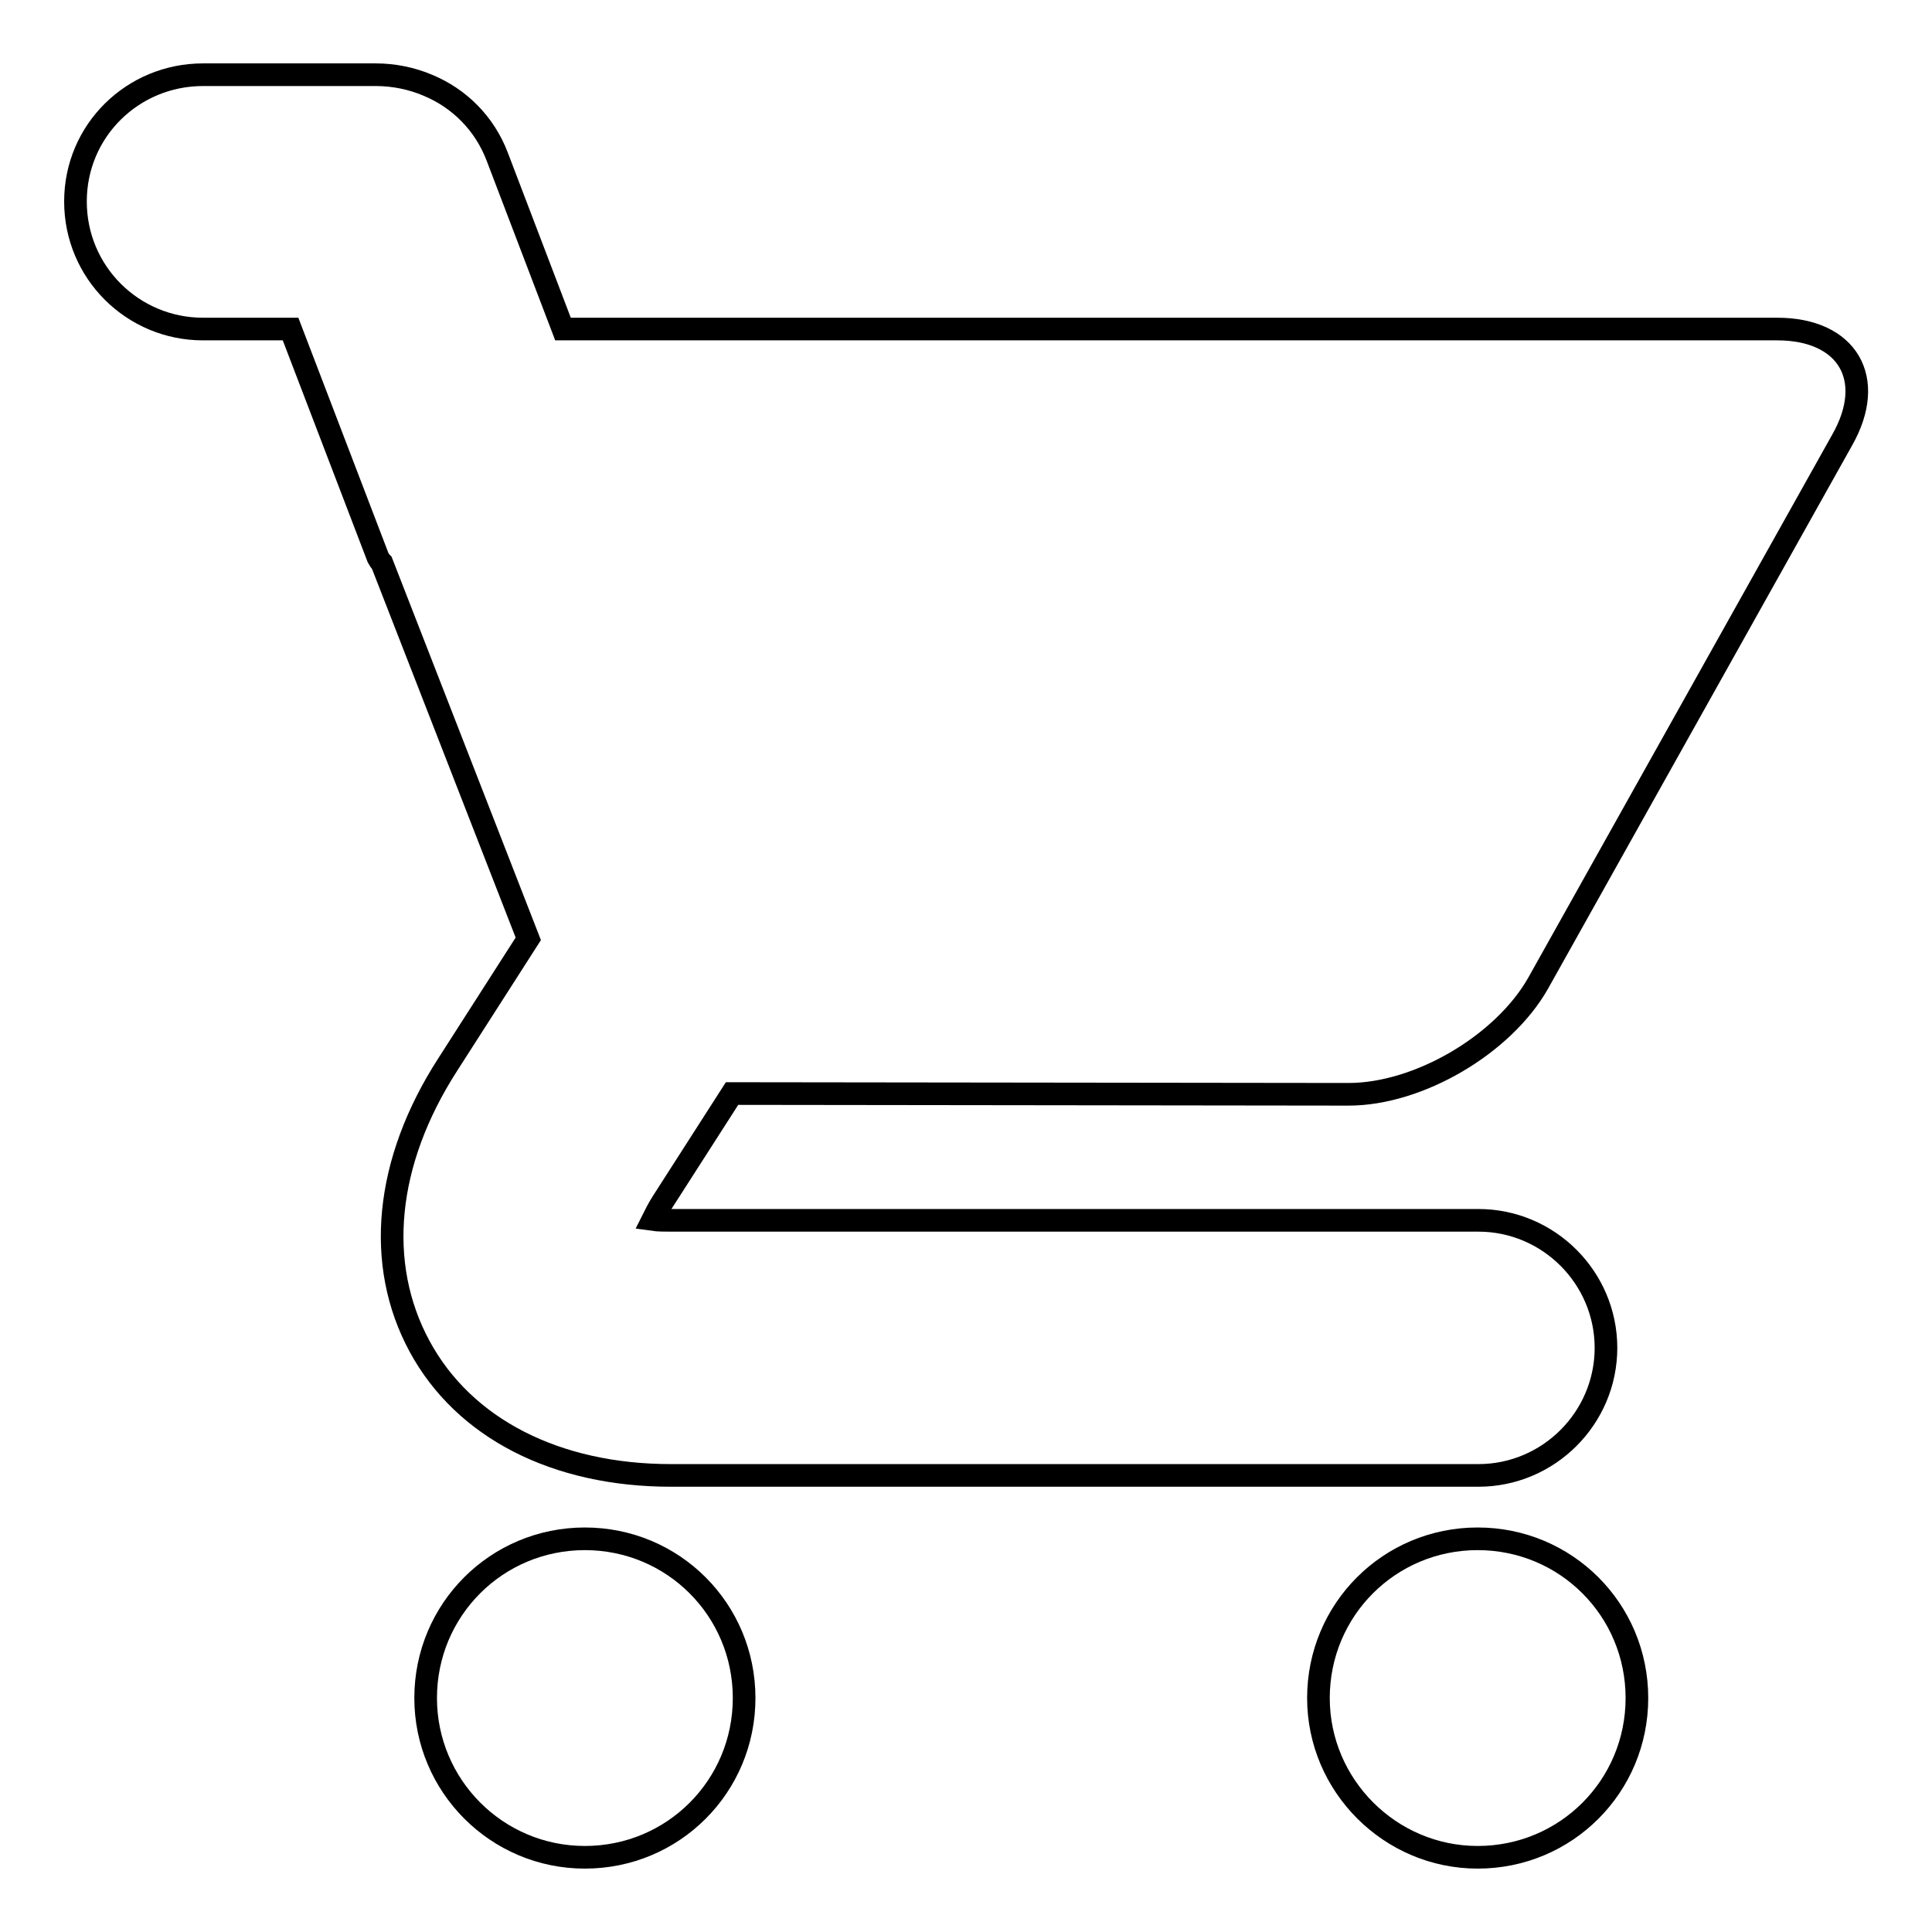 <?xml version="1.0" encoding="utf-8"?>
<!-- Svg Vector Icons : http://www.onlinewebfonts.com/icon -->
<!DOCTYPE svg PUBLIC "-//W3C//DTD SVG 1.1//EN" "http://www.w3.org/Graphics/SVG/1.1/DTD/svg11.dtd">
<svg version="1.1" xmlns="http://www.w3.org/2000/svg" xmlns:xlink="http://www.w3.org/1999/xlink" x="0px" y="0px" viewBox="0 0 256 256" enable-background="new 0 0 256 256" xml:space="preserve">
<g><g><path stroke-width="3" fill-opacity="0" stroke="#000000"  d="M70,124.4L50.6,74.6c-0.2-0.2-0.4-0.5-0.5-0.7L38.5,43.6H26.9c-9.3,0-16.9-7.5-16.9-16.9S17.6,9.9,26.9,9.9h22.9c2.4,0,4.8,0.5,6.9,1.4c4.1,1.7,7.5,5,9.2,9.5l8.7,22.8h160.9c9.3,0,13.2,6.6,8.6,14.7l-40.3,72c-4.6,8.1-15.8,14.7-25.1,14.7L97,144.9l-9.3,14.5c-0.5,0.8-0.9,1.6-1.2,2.2c0.7,0.1,1.5,0.1,2.5,0.1h4.6h102.3c9.3,0,16.9,7.6,16.9,16.9c0,9.3-7.6,16.9-16.9,16.9H88.9c-15.2,0-27.4-6.2-33.3-17.1c-5.9-10.9-4.6-24.4,3.7-37.3L70,124.4L70,124.4z M77.5,246.1c11.7,0,21.1-9.4,21.1-21.1c0-11.7-9.4-21.1-21.1-21.1c-11.7,0-21.1,9.4-21.1,21.1C56.4,236.6,65.8,246.1,77.5,246.1z M195.8,246.1c11.7,0,21.1-9.4,21.1-21.1c0-11.7-9.4-21.1-21.1-21.1s-21.1,9.4-21.1,21.1C174.7,236.6,184.2,246.1,195.8,246.1z"/></g></g>
</svg>